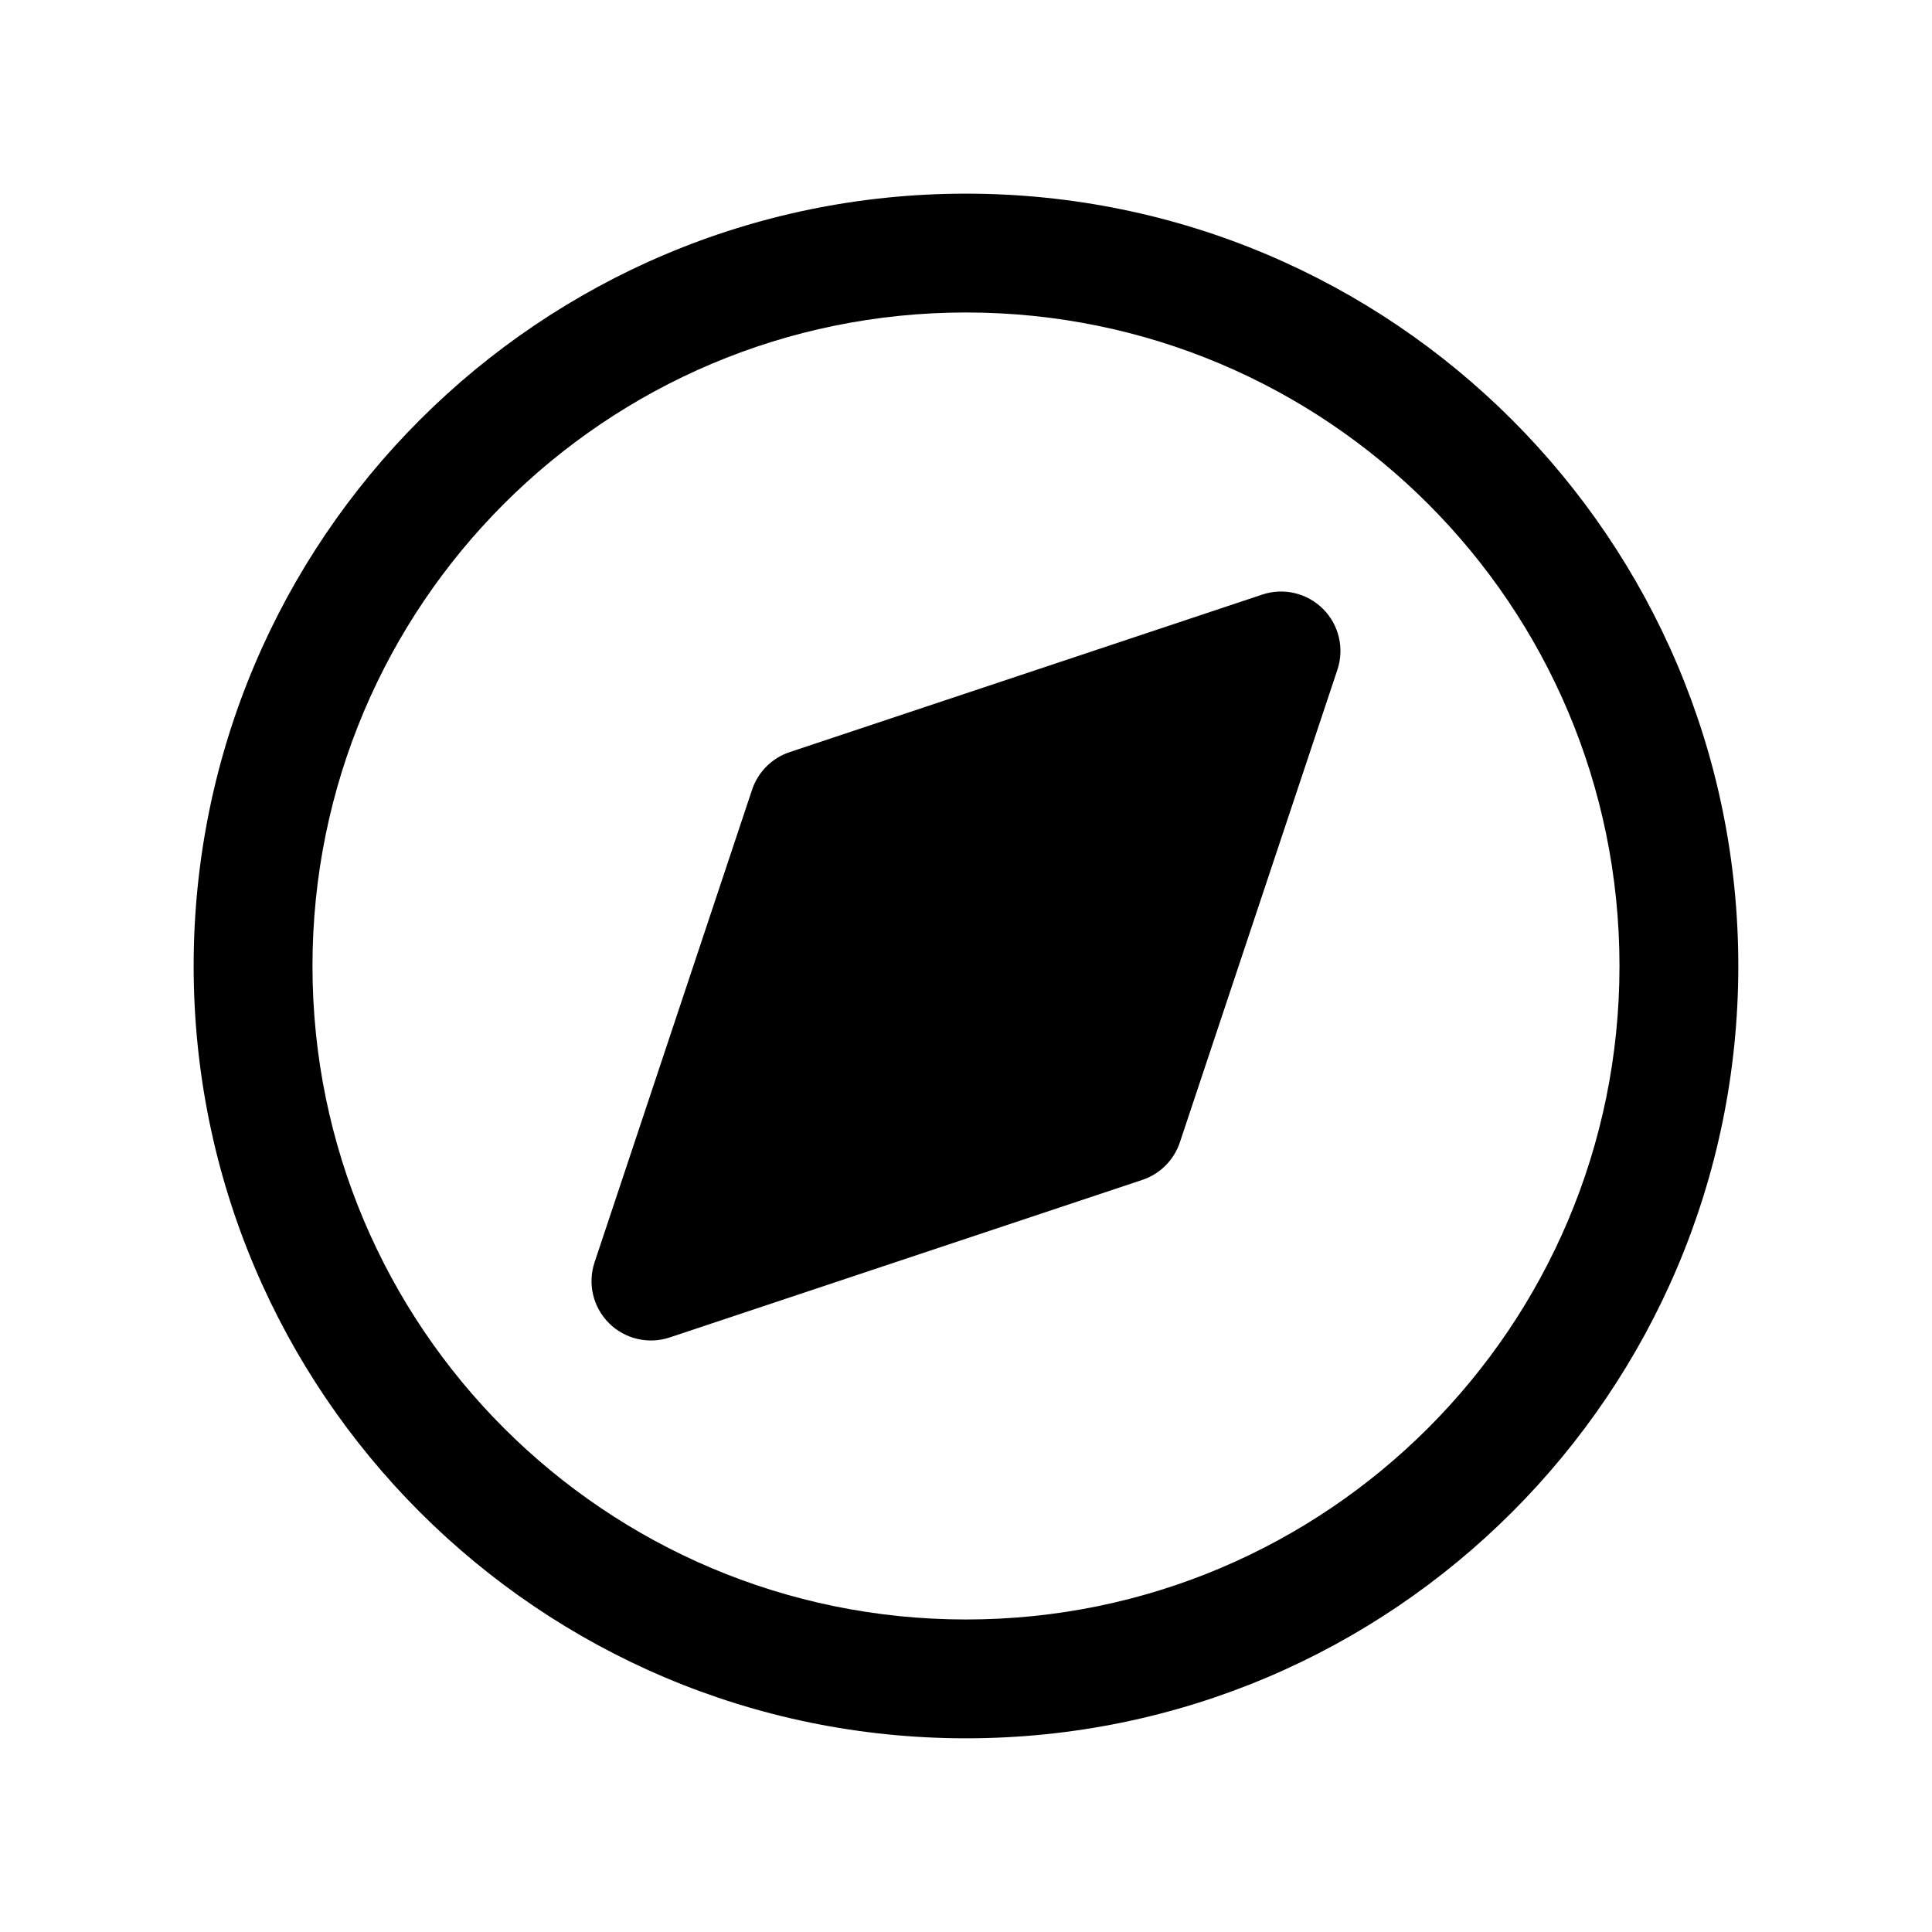 <?xml version="1.0" encoding="UTF-8"?>
<!-- Uploaded to: ICON Repo, www.svgrepo.com, Generator: ICON Repo Mixer Tools -->
<svg fill="#000000" width="800px" height="800px" version="1.1" viewBox="144 144 512 512" xmlns="http://www.w3.org/2000/svg">
 <g fill-rule="evenodd">
  <path d="m400 226.81c95.645 0 173.18 77.539 173.18 173.19 0 95.645-77.539 173.18-173.18 173.18-95.648 0-173.19-77.539-173.19-173.18 0-95.648 77.539-173.19 173.19-173.19zm204.67 173.19c0-113.04-91.637-204.68-204.67-204.68-113.04 0-204.68 91.637-204.68 204.68 0 113.04 91.637 204.67 204.68 204.67 113.04 0 204.67-91.637 204.67-204.67z"/>
  <path d="m478.51 301.57c5.66-1.887 11.895-0.414 16.113 3.805 4.215 4.215 5.688 10.453 3.805 16.109l-41.75 125.25c-1.566 4.699-5.254 8.391-9.957 9.953l-125.24 41.75c-5.656 1.887-11.895 0.41-16.113-3.805-4.215-4.215-5.688-10.453-3.801-16.109l41.746-125.25c1.566-4.699 5.258-8.387 9.957-9.957z"/>
 </g>
</svg>